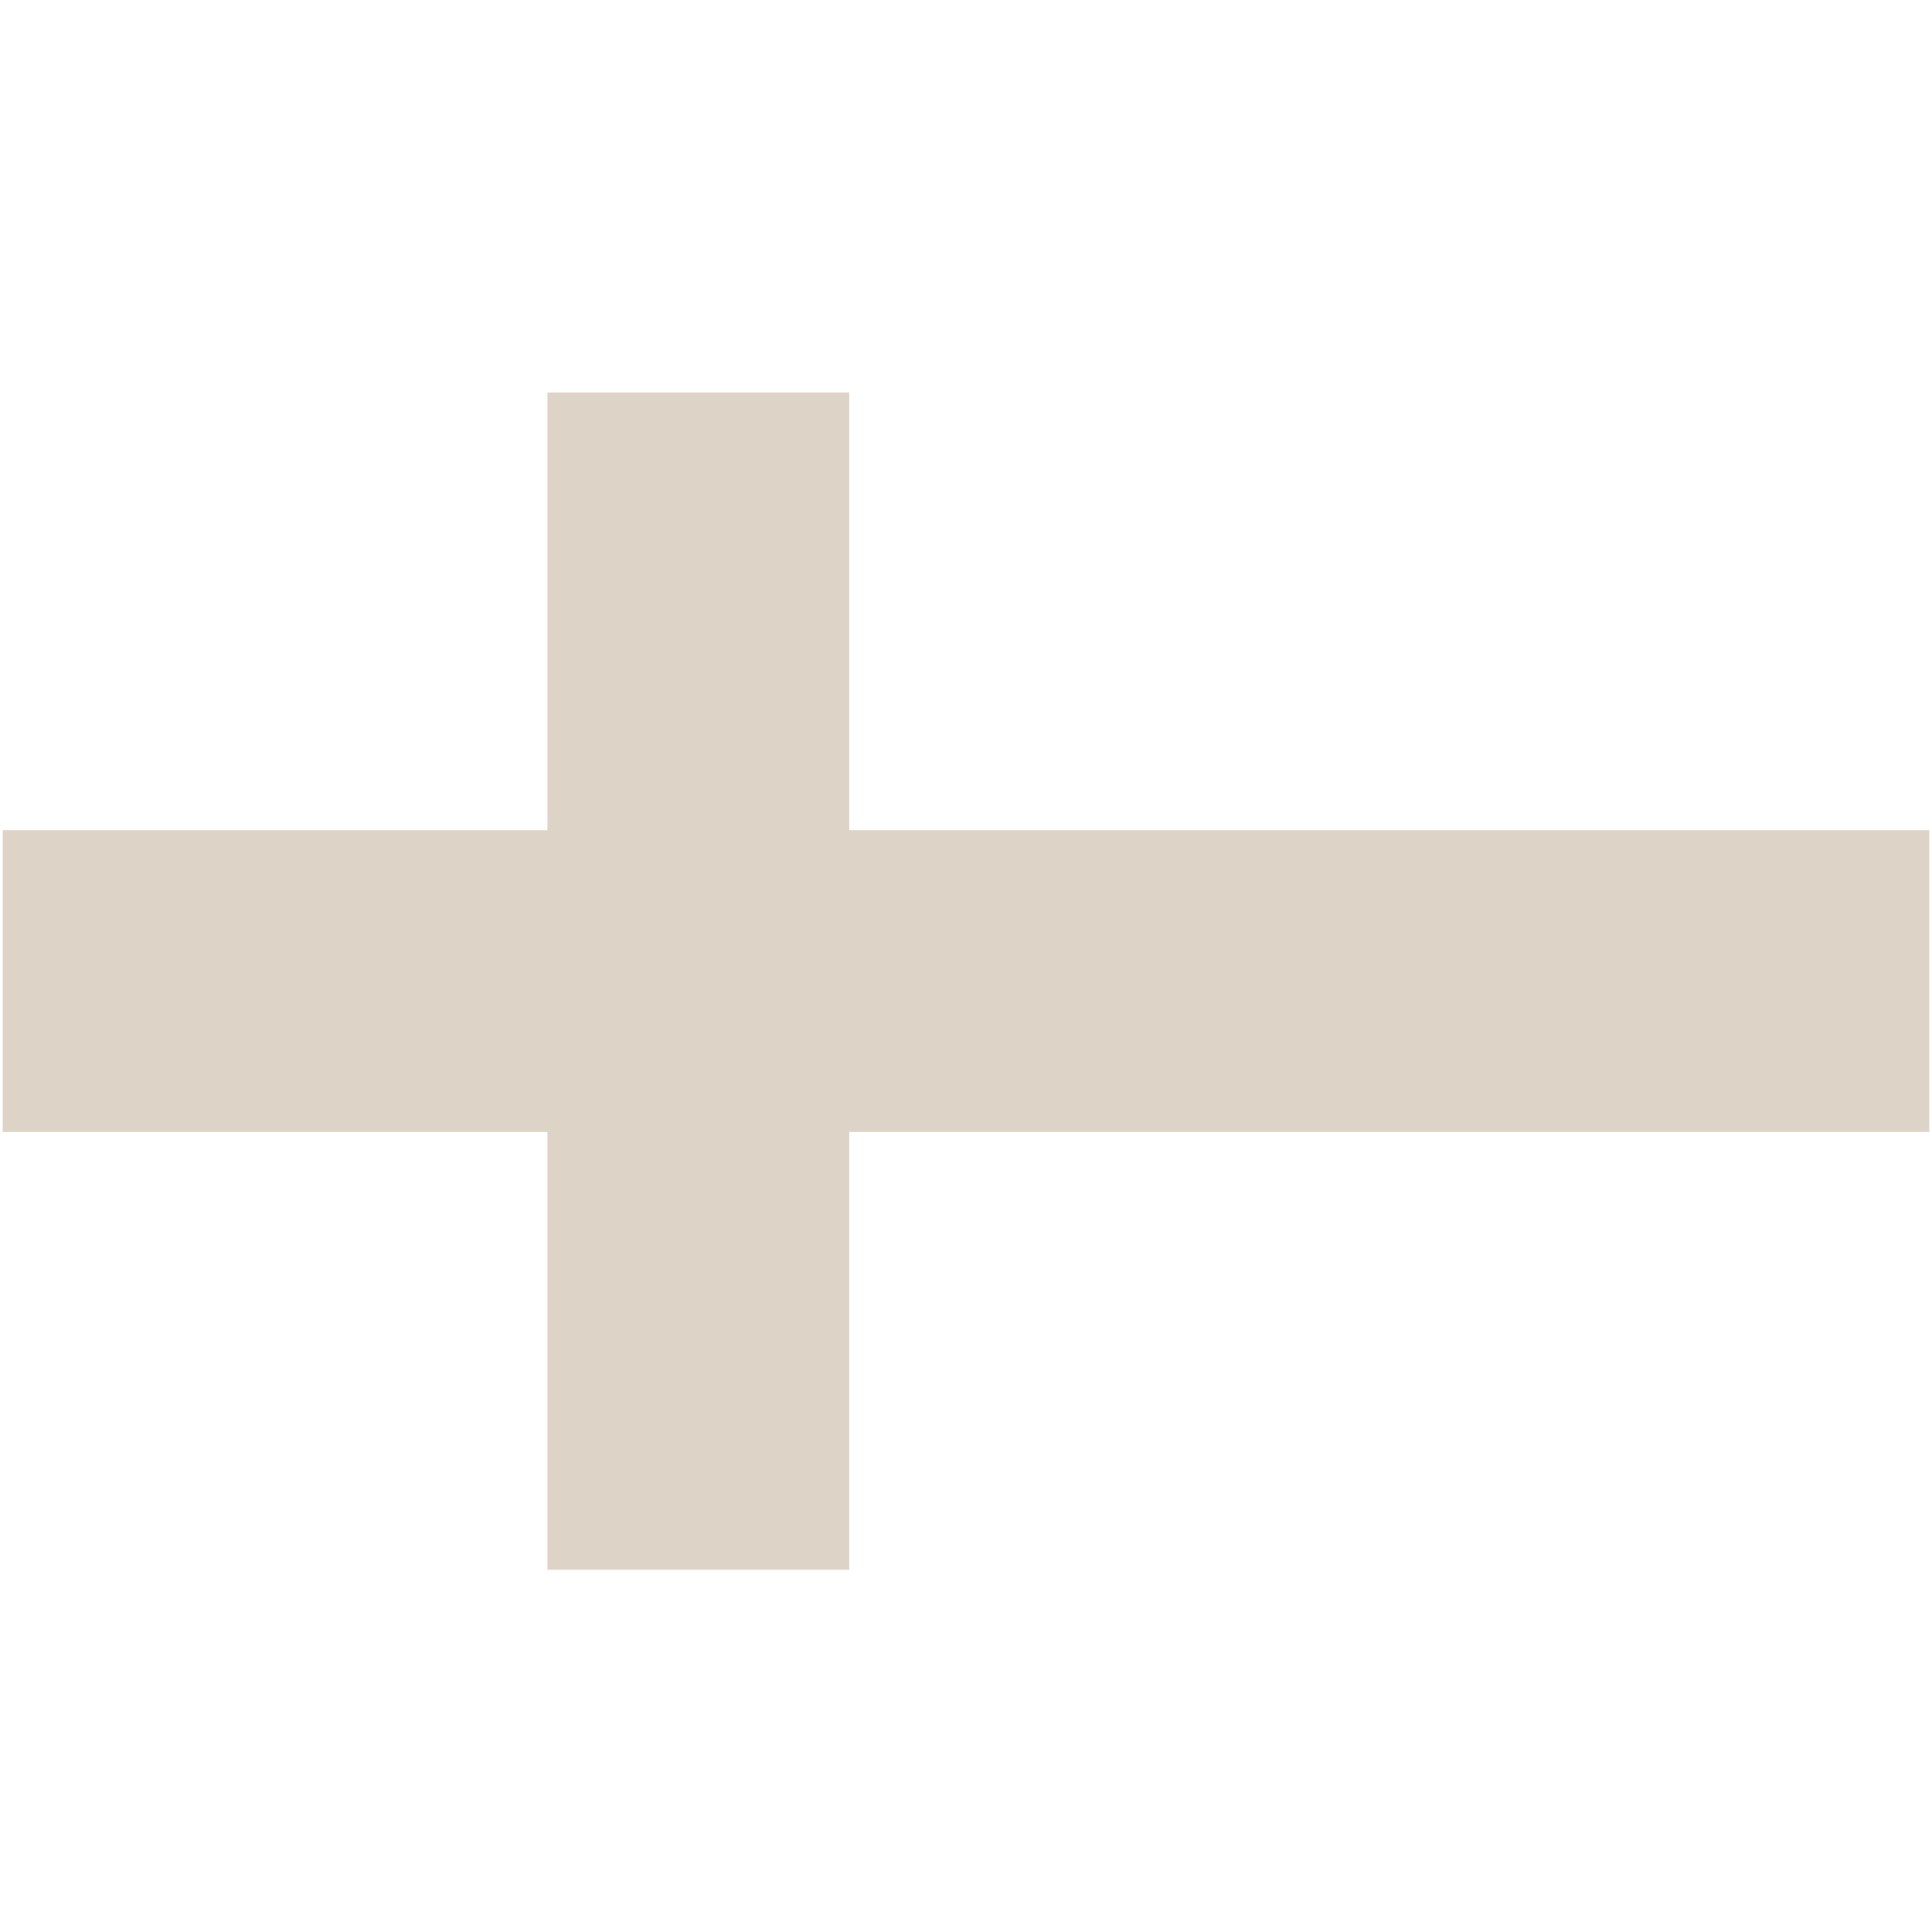 <svg width="64" height="64" viewBox="0 0 64 64" fill="none" xmlns="http://www.w3.org/2000/svg">
<path d="M0.09 32.5H63.908H0.09ZM23.135 13V52V13Z" fill="#DED3C7"/>
<path d="M0.09 32.5H63.908M23.135 13V52" stroke="#DED3C7" stroke-width="10"/>
</svg>

